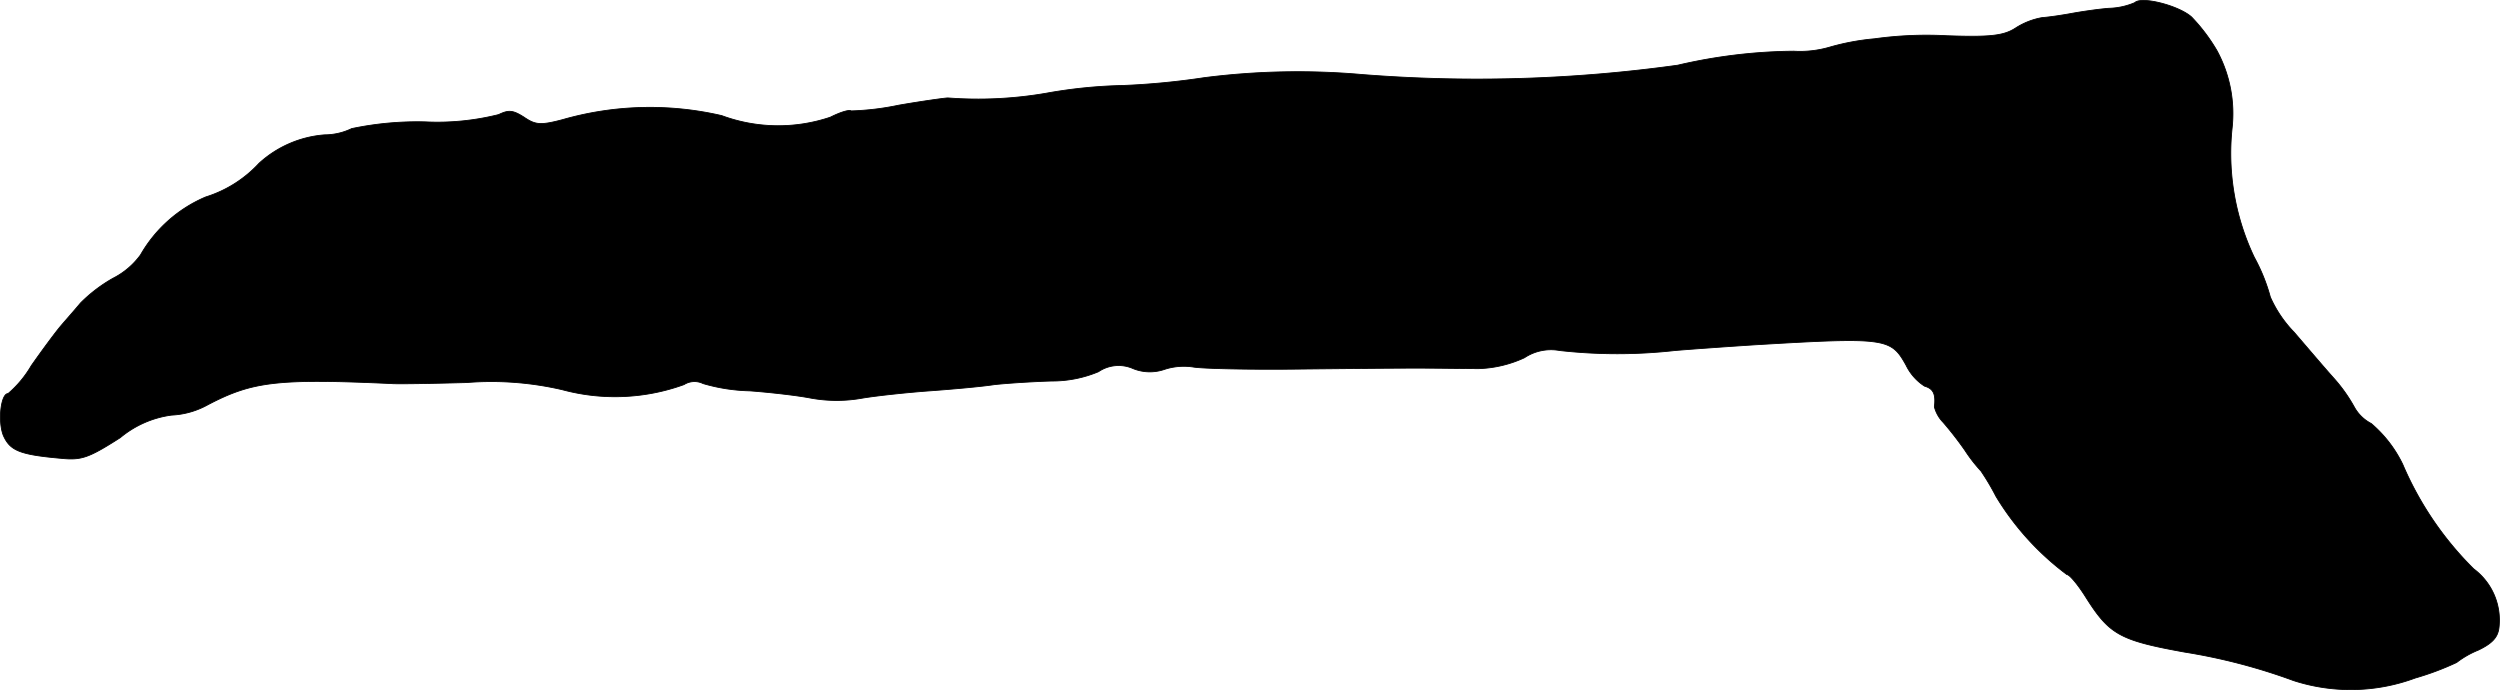 <?xml version="1.0" encoding="UTF-8"?>
<svg xmlns="http://www.w3.org/2000/svg"
     version="1.1"
     width="10.321mm"
     height="2.849mm"
     viewBox="0 0 29.256 8.076">
   <defs>
      <style type="text/css"><![CDATA[
      .a {
        stroke: #000;
        stroke-linecap: round;
        stroke-linejoin: round;
        stroke-width: 0.01px;
      }
    ]]></style>
   </defs>
   <path class="a"
         d="M24.982.031A.822.822,0,0,1,24.679.097c-.145.012-.339.042-.442.061-.097.018-.254.042-.339.048a.844.844,0,0,0-.309.121c-.139.091-.297.109-.806.091a4.439,4.439,0,0,0-.848.036,2.776,2.776,0,0,0-.521.097,1.236,1.236,0,0,1-.424.048,6.188,6.188,0,0,0-1.357.164,17.029,17.029,0,0,1-3.695.109A8.607,8.607,0,0,0,14.091.909a8.713,8.713,0,0,1-.939.091,5.717,5.717,0,0,0-.909.091,4.682,4.682,0,0,1-1.151.055c-.03,0-.291.036-.575.085a3.147,3.147,0,0,1-.557.067c-.024-.018-.133.018-.242.073a1.906,1.906,0,0,1-1.272-.018,3.712,3.712,0,0,0-1.866.048c-.254.067-.315.061-.448-.03-.133-.085-.182-.085-.297-.03a2.94,2.94,0,0,1-.86.085,3.74,3.74,0,0,0-.86.079.731.731,0,0,1-.315.073,1.281,1.281,0,0,0-.769.333,1.429,1.429,0,0,1-.624.394,1.598,1.598,0,0,0-.763.678.905.905,0,0,1-.321.273,1.747,1.747,0,0,0-.382.291c-.055.067-.157.182-.224.26s-.224.291-.351.472a1.271,1.271,0,0,1-.272.327c-.085,0-.121.327-.055.491.079.176.188.224.678.267.236.024.321-.006.69-.242A1.183,1.183,0,0,1,2.008,4.858a.967.967,0,0,0,.424-.121c.521-.273.812-.309,2.15-.248.048.006.448,0,.878-.012A3.657,3.657,0,0,1,6.581,4.561,2.366,2.366,0,0,0,8.004,4.501a.229.229,0,0,1,.224-.012,2.093,2.093,0,0,0,.545.085c.242.018.563.055.715.085a1.692,1.692,0,0,0,.606,0c.182-.03.539-.067.787-.085s.594-.048.757-.073c.17-.018.466-.036.666-.042a1.401,1.401,0,0,0,.551-.109.419.419,0,0,1,.406-.036.522.522,0,0,0,.357.012.729.729,0,0,1,.351-.03c.115.018.648.03,1.181.024s1.175-.012,1.423-.012.581.006.733.006a1.375,1.375,0,0,0,.533-.127.562.562,0,0,1,.412-.085,6.057,6.057,0,0,0,1.351,0c.218-.018.642-.048.939-.067,1.532-.091,1.587-.079,1.763.236a.606.606,0,0,0,.218.248c.103.03.133.091.115.242a.405.405,0,0,0,.103.182,3.949,3.949,0,0,1,.254.327,1.789,1.789,0,0,0,.188.242,2.844,2.844,0,0,1,.176.297,3.215,3.215,0,0,0,.83.915c.03,0,.127.115.218.26.279.442.394.509,1.163.648a6.8,6.8,0,0,1,1.272.333,2.17,2.17,0,0,0,1.423-.03,3.272,3.272,0,0,0,.485-.182,1.077,1.077,0,0,1,.254-.145c.164-.079.23-.151.242-.267a.748.748,0,0,0-.297-.684,3.846,3.846,0,0,1-.83-1.223,1.459,1.459,0,0,0-.369-.478A.474.474,0,0,1,27.55,4.761a1.836,1.836,0,0,0-.242-.339c-.103-.115-.309-.357-.46-.533a1.409,1.409,0,0,1-.279-.412A2.129,2.129,0,0,0,26.381,3.011a2.826,2.826,0,0,1-.26-1.508A1.544,1.544,0,0,0,25.945.594a2.071,2.071,0,0,0-.297-.394C25.503.067,25.061-.048,24.982.031Z"/>
</svg>
